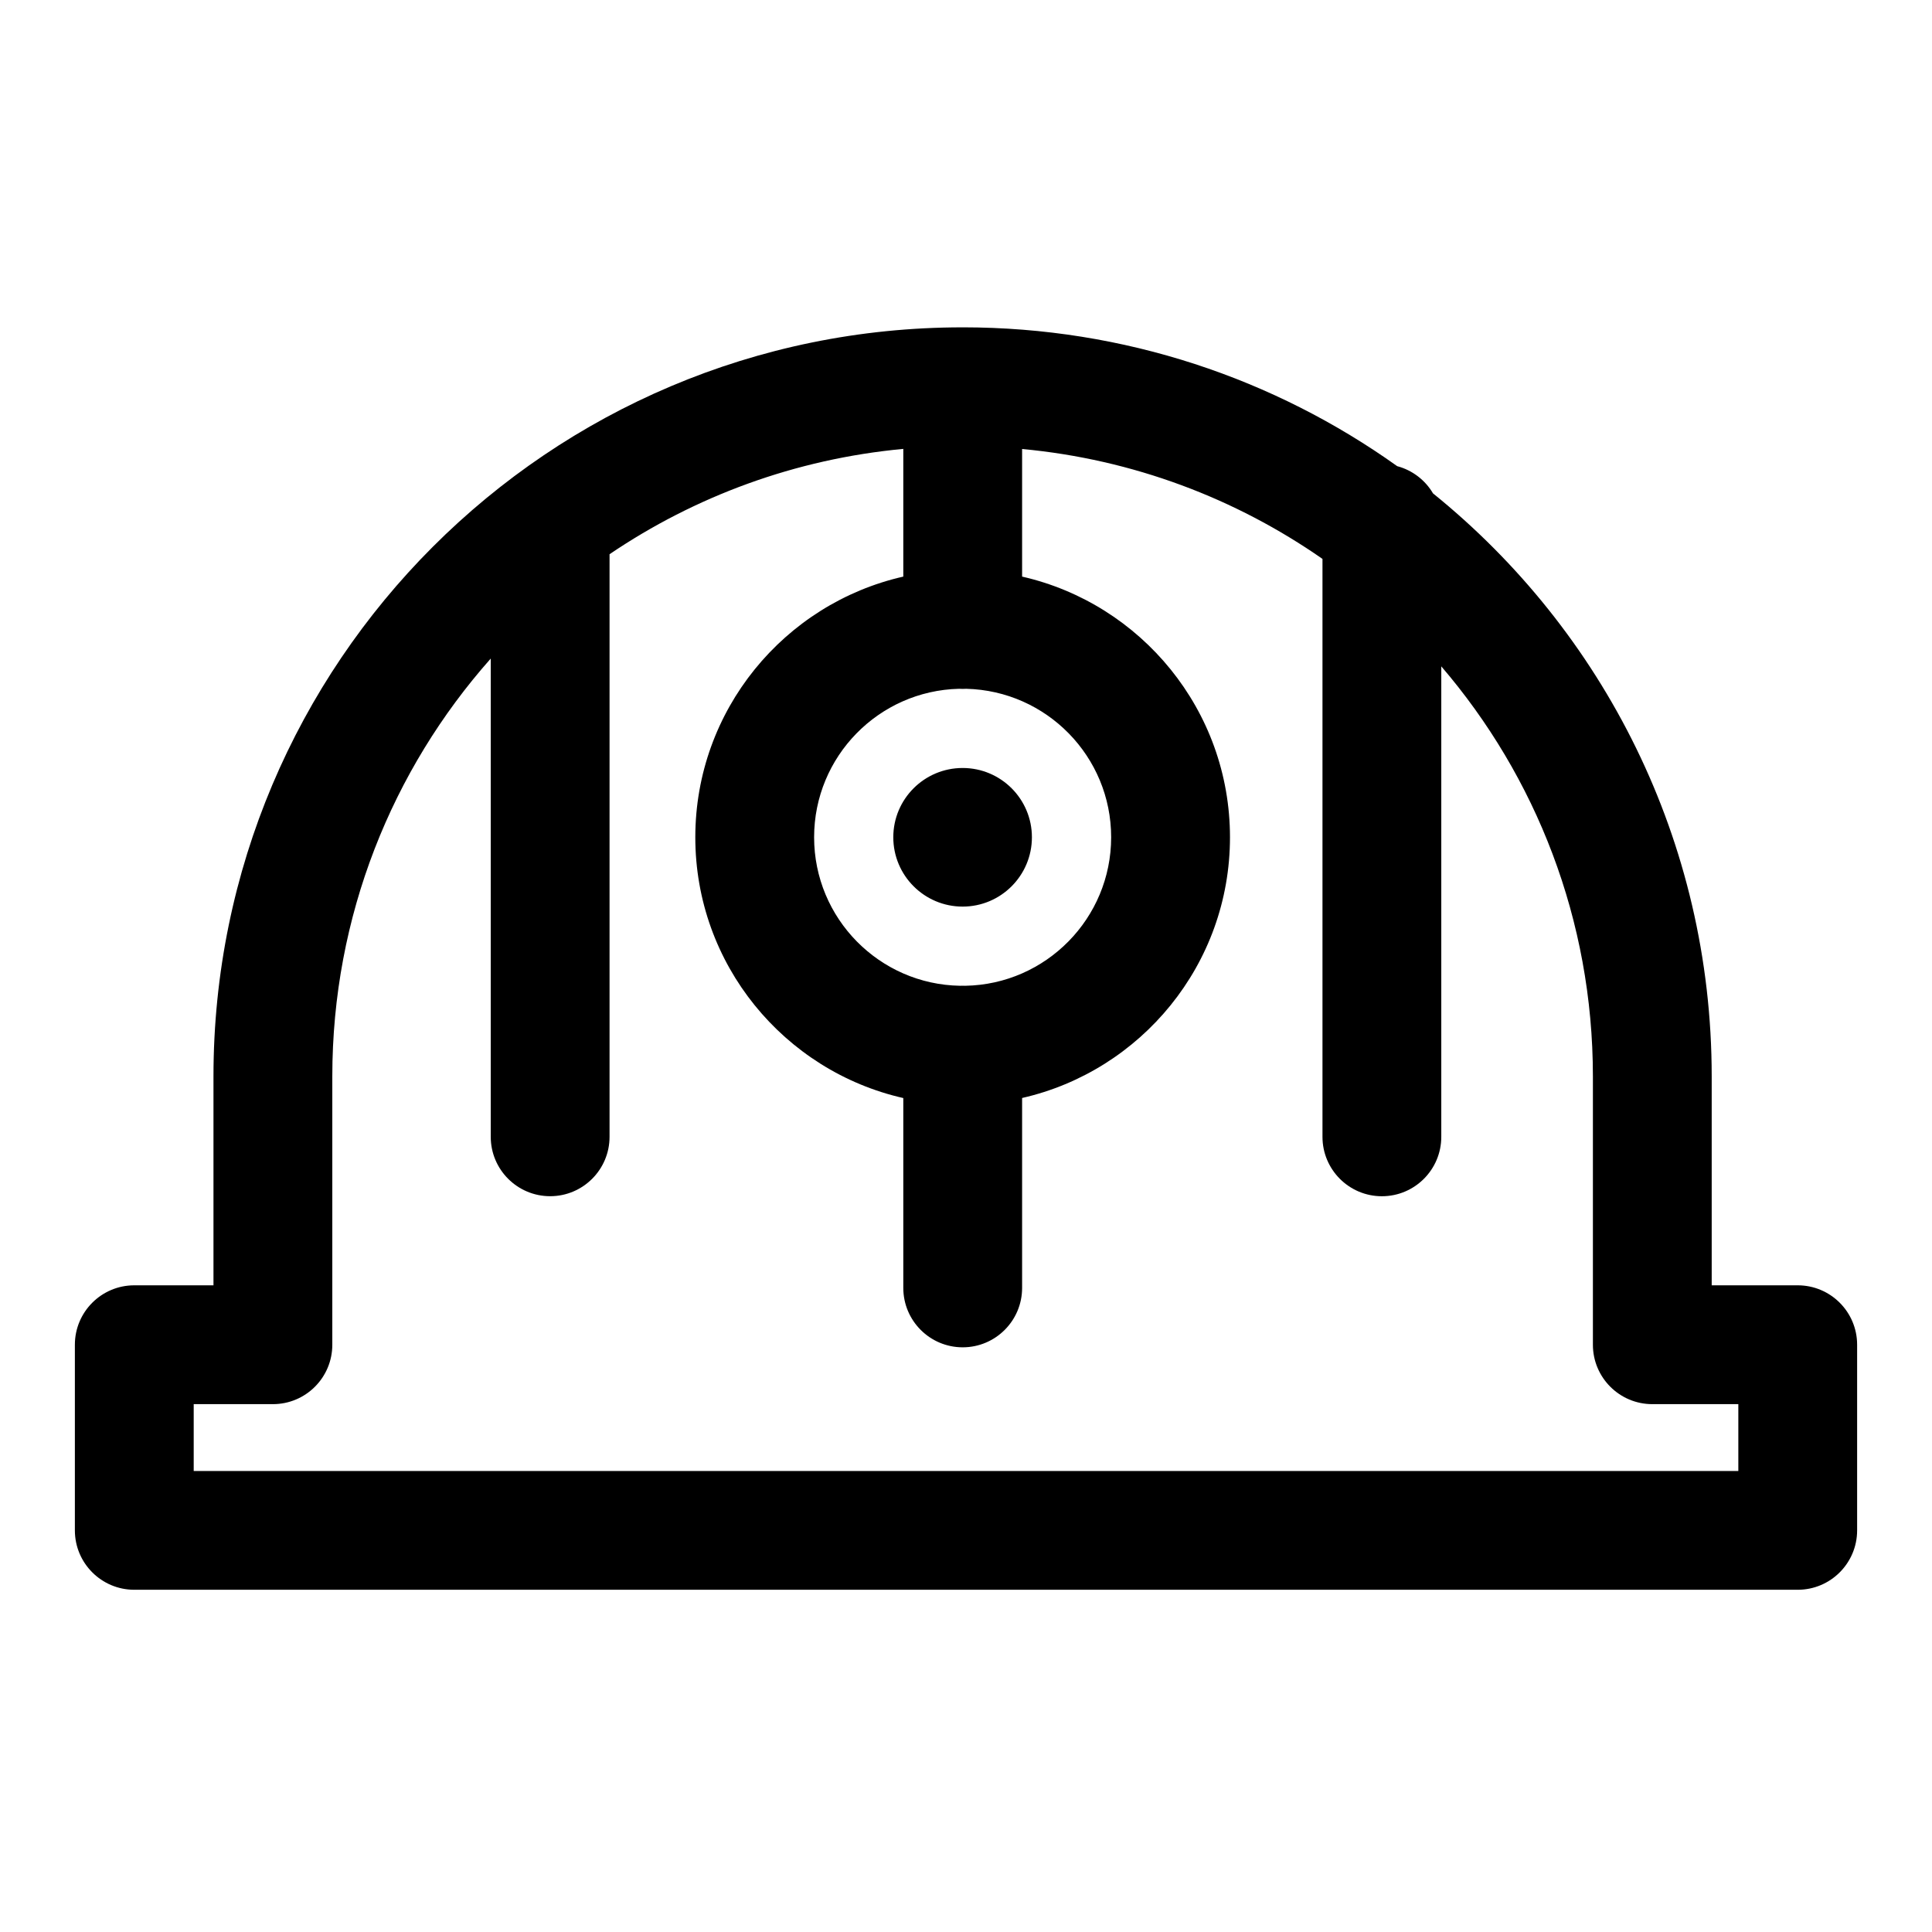 <?xml version="1.0" encoding="UTF-8"?>
<!-- Uploaded to: ICON Repo, www.svgrepo.com, Generator: ICON Repo Mixer Tools -->
<svg fill="#000000" width="800px" height="800px" version="1.1" viewBox="144 144 512 512" xmlns="http://www.w3.org/2000/svg">
 <path d="m399.12 230.75h-0.047c-109.62 0-198.5 88.875-198.5 198.5v55.371h-20.988c-8.691 0-15.742 7.055-15.742 15.742v49.199c0 8.691 7.055 15.742 15.742 15.742h440.83c8.691 0 15.742-7.055 15.742-15.742v-49.199c0-8.691-7.055-15.742-15.742-15.742h-22.797v-55.371c0-62.41-28.797-118.1-73.855-154.5-2.062-3.512-5.465-6.141-9.492-7.211-32.465-23.16-72.219-36.793-115.15-36.793zm-15.742 32.211c-28.668 2.676-55.23 12.594-77.84 27.914v154.39c0 8.691-7.055 15.742-15.742 15.742-8.691 0-15.742-7.055-15.742-15.742v-126.74c-26.121 29.457-41.988 68.234-41.988 110.73v71.117c0 8.691-7.039 15.742-15.742 15.742h-20.988v17.711h409.34v-17.711h-22.797c-8.691 0-15.742-7.055-15.742-15.742v-71.117c0-41.5-15.129-79.461-40.18-108.66v124.68c0 8.691-7.055 15.742-15.742 15.742-8.691 0-15.742-7.055-15.742-15.742v-153.16c-22.969-15.996-50.176-26.387-79.602-29.125v33.816c31.535 7.18 55.09 35.41 55.09 69.086 0 33.691-23.555 61.906-55.09 69.086v50.332c0 8.691-7.055 15.742-15.742 15.742-8.691 0-15.742-7.055-15.742-15.742v-50.316c-31.551-7.164-55.121-35.395-55.121-69.102 0-33.691 23.57-61.922 55.121-69.086v-33.832zm14.785 63.574c-21.285 0.504-38.414 17.934-38.414 39.344 0 21.508 17.285 39.016 38.699 39.359 0.234-0.016 0.457-0.016 0.676-0.016s0.457 0 0.676 0.016c21.395-0.363 38.668-17.871 38.668-39.359 0-21.395-17.113-38.824-38.398-39.344-0.316 0.016-0.629 0.031-0.945 0.031s-0.629-0.016-0.961-0.031zm0.945 20.988c-10.141 0-18.375 8.219-18.375 18.359 0 10.141 8.234 18.375 18.375 18.375s18.359-8.234 18.359-18.375c0-10.141-8.219-18.359-18.359-18.359z" fill-rule="evenodd"/>
</svg>
